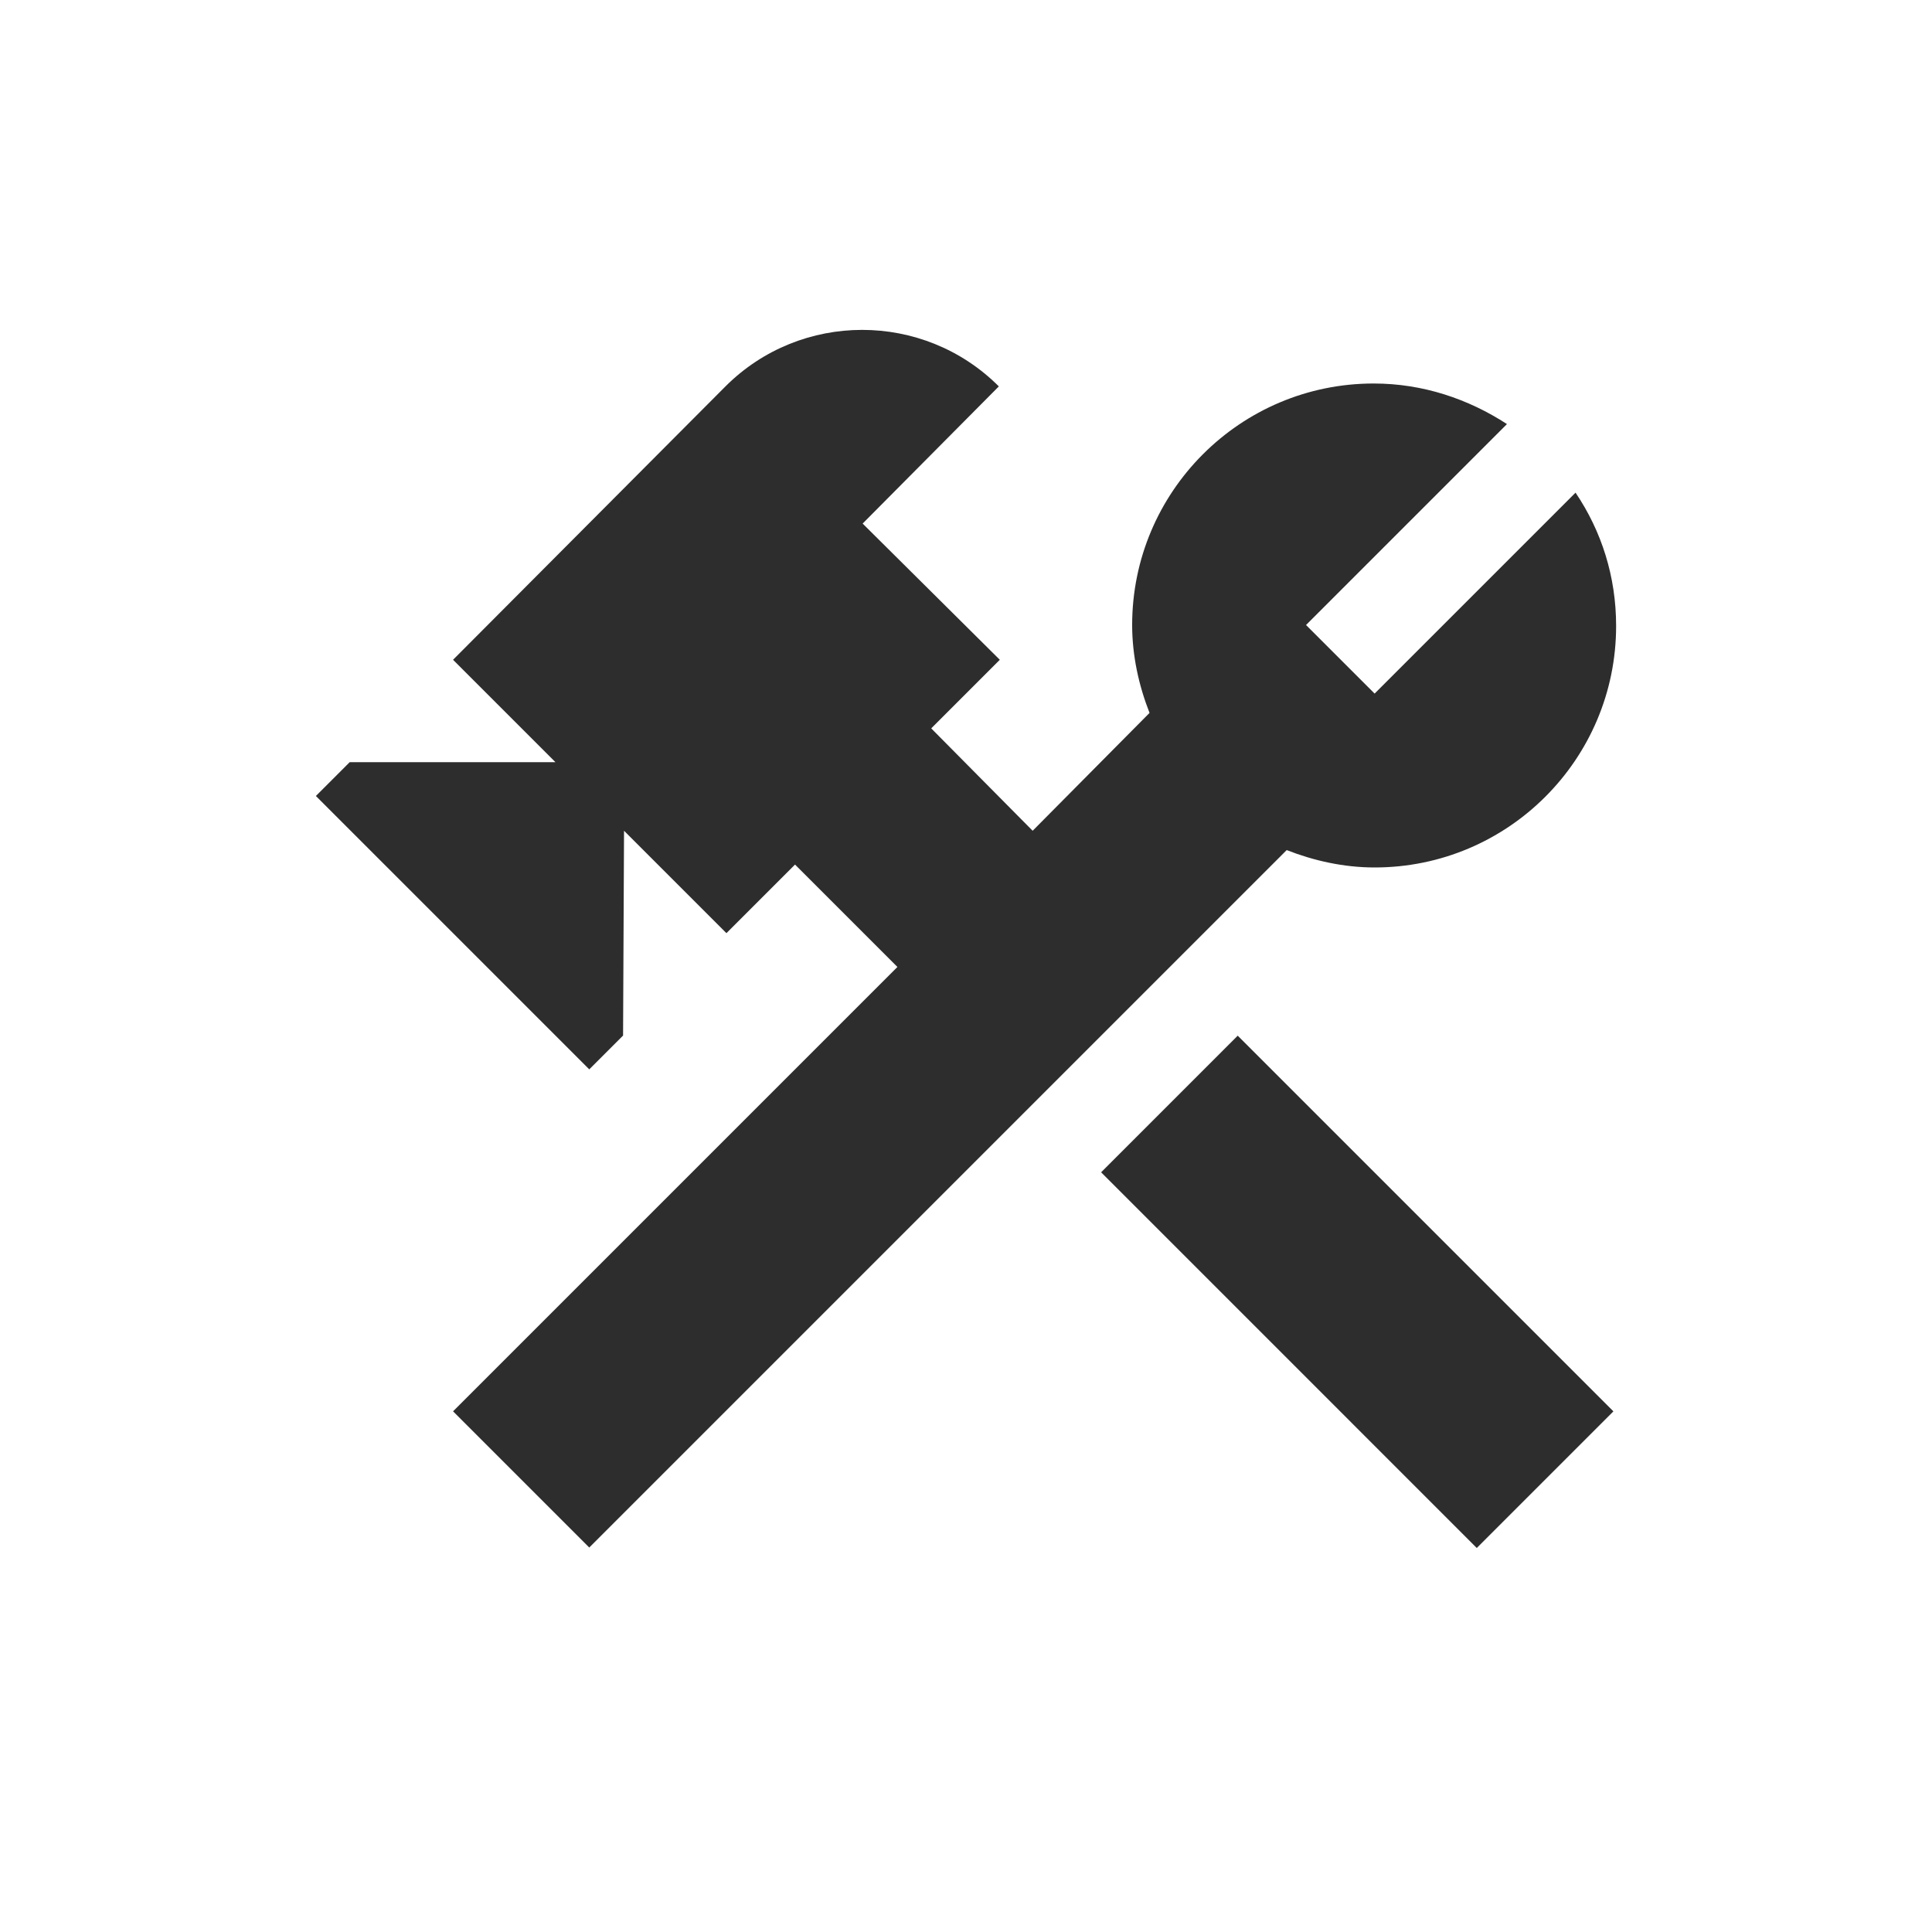 <?xml version="1.0" encoding="UTF-8"?>
<svg xmlns="http://www.w3.org/2000/svg" width="64" height="64" viewBox="0 0 64 64" fill="none">
  <g clip-path="url(#clip0_546_196)">
    <path d="M41.001 34.308L36.476 38.834L48.92 51.279L53.446 46.753L41.001 34.308Z" fill="#2D2D2D"></path>
    <path d="M45.536 28.736C49.952 28.736 53.536 25.152 53.536 20.736C53.536 19.104 53.056 17.6 52.192 16.32L45.536 22.976L43.264 20.704L49.92 14.048C48.64 13.216 47.136 12.704 45.504 12.704C41.088 12.704 37.504 16.288 37.504 20.704C37.504 21.728 37.728 22.72 38.08 23.616L34.208 27.52L30.848 24.128L33.12 21.856L28.576 17.344L33.088 12.8C30.592 10.304 26.528 10.304 24.032 12.8L15.008 21.856L18.4 25.248H11.584L10.464 26.368L19.52 35.424L20.64 34.304L20.672 27.52L24.064 30.912L26.336 28.64L29.728 32.032L15.008 46.752L19.52 51.264L42.624 28.16C43.52 28.512 44.512 28.736 45.536 28.736Z" fill="#2D2D2D"></path>
  </g>
  <defs>
    <clipPath id="clip0_546_196">
      <rect width="64" height="64" fill="white"></rect>
    </clipPath>
  </defs>
</svg>
